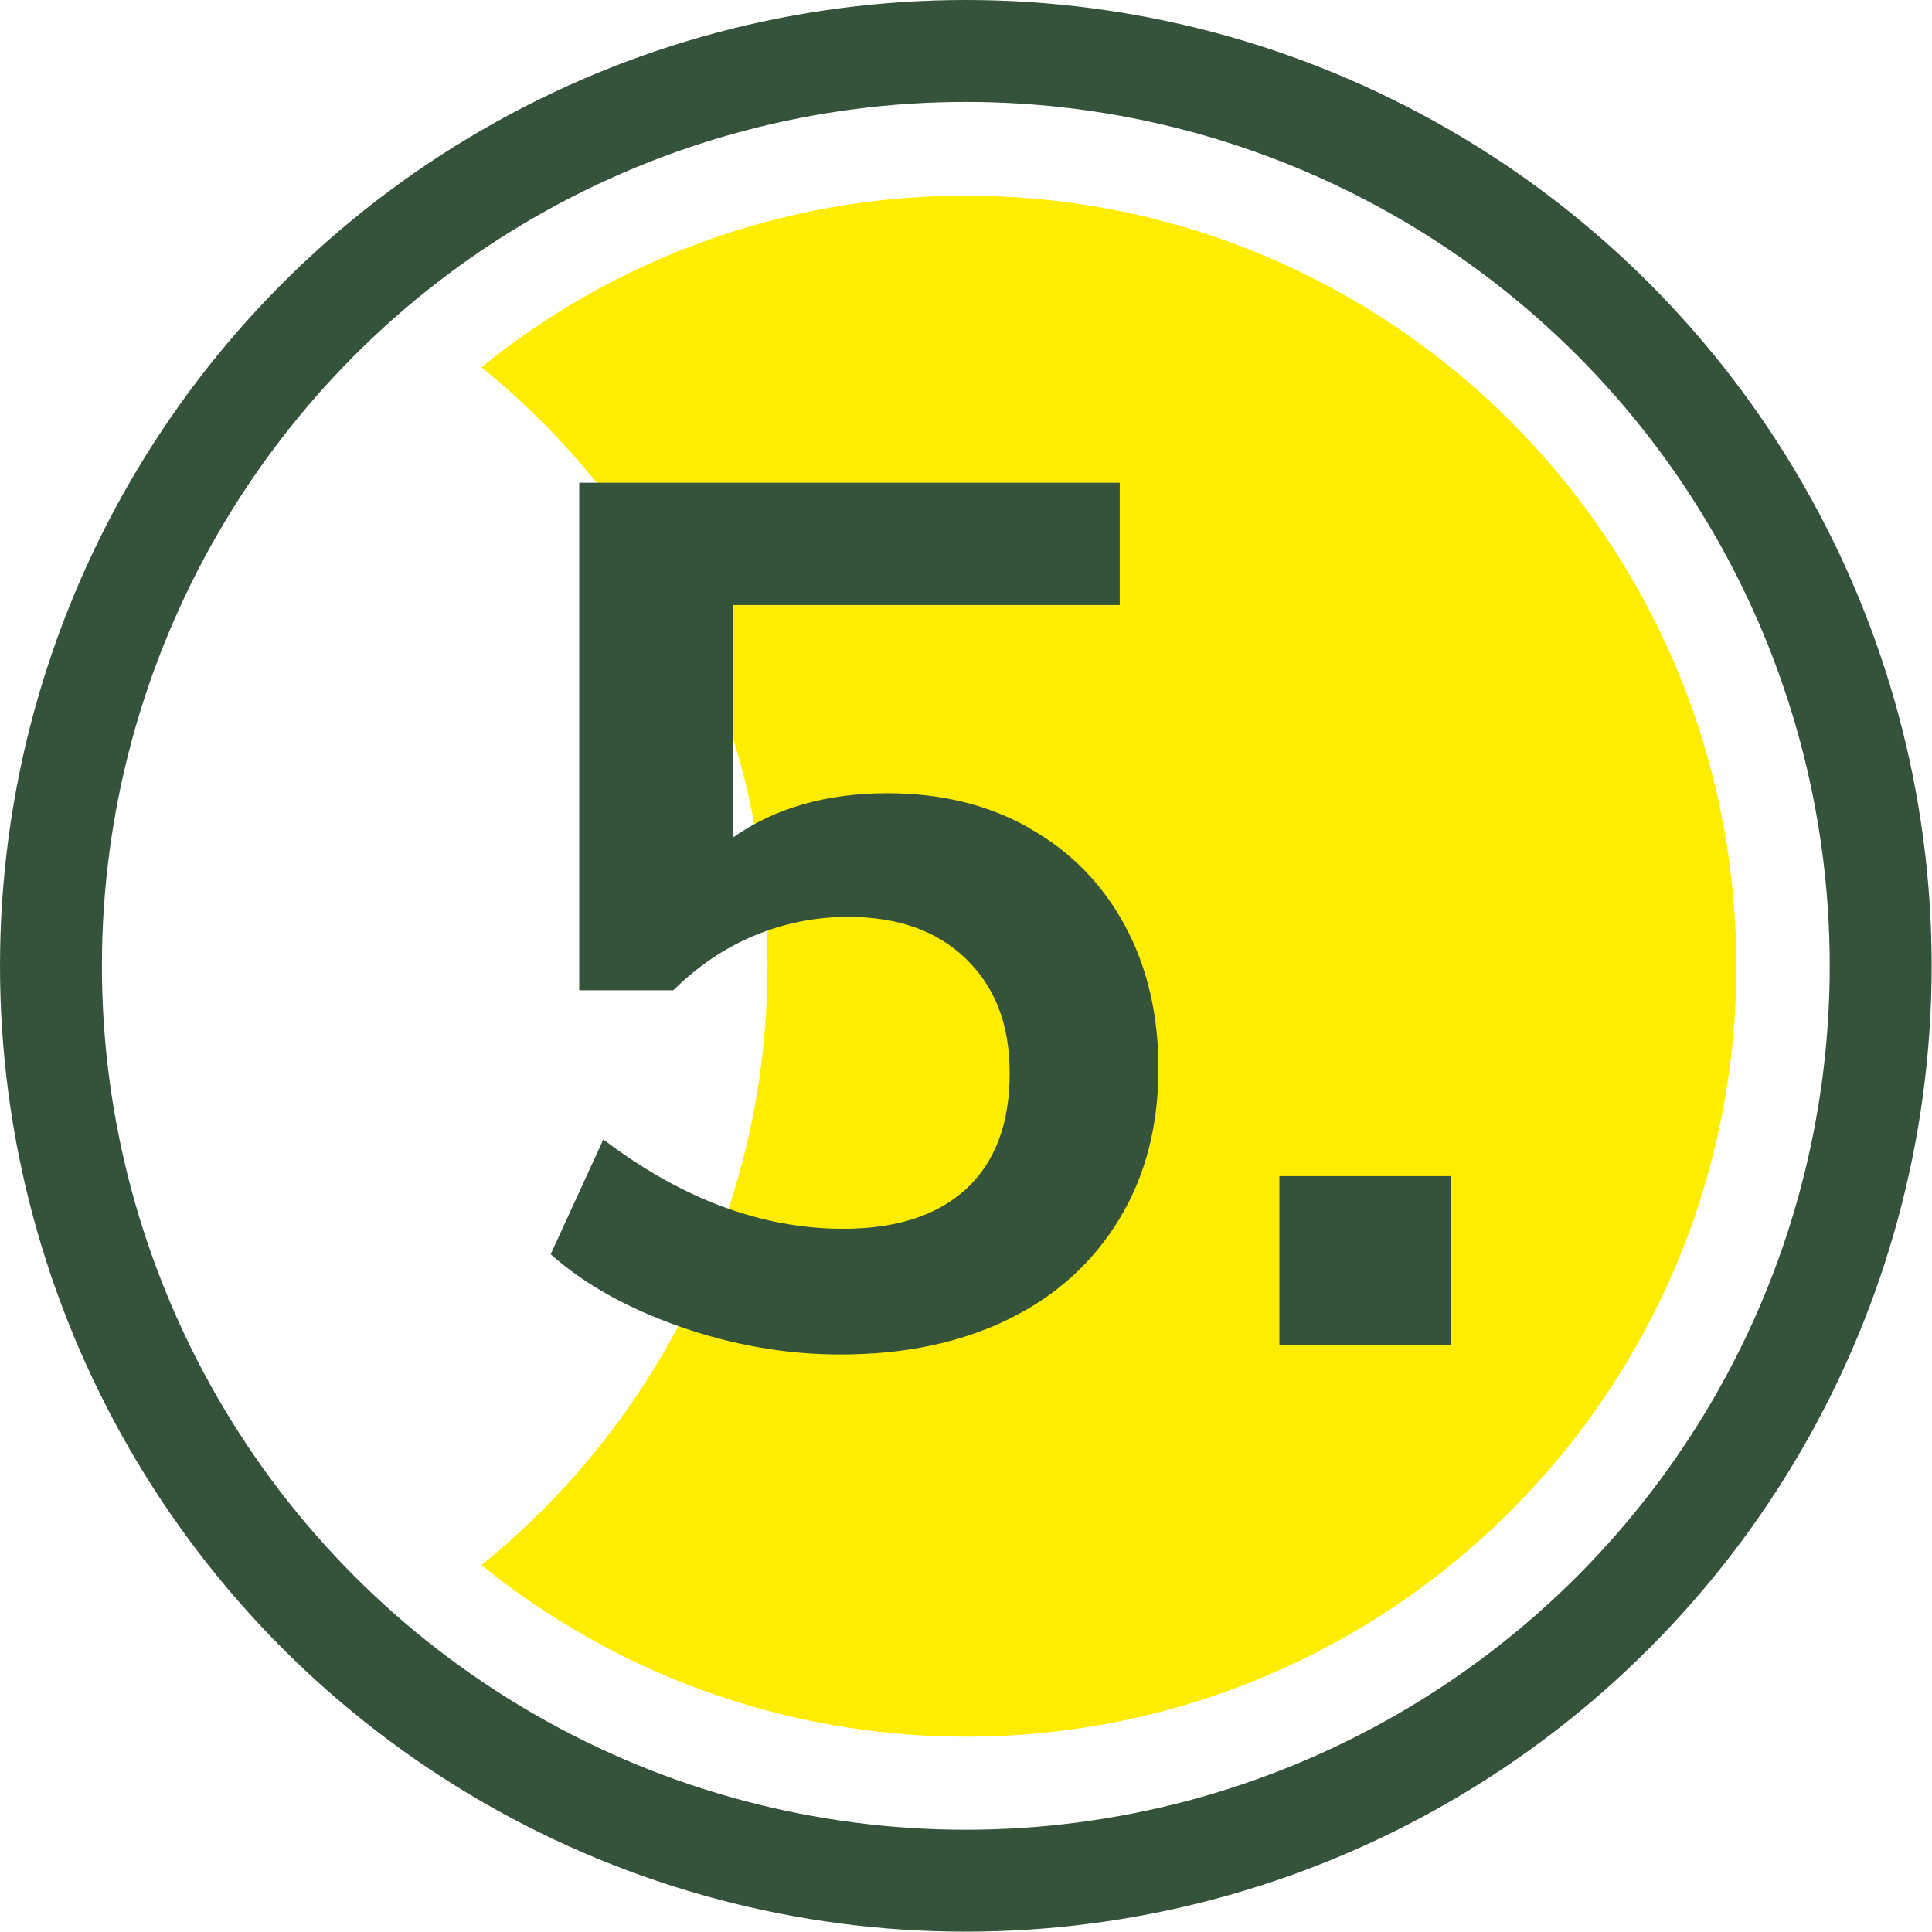 <?xml version="1.0" encoding="UTF-8"?>
<svg xmlns="http://www.w3.org/2000/svg" id="Ebene_1" viewBox="0 0 56.87 56.87">
  <defs>
    <style>
      .cls-1 {
        fill: none;
        stroke: #35523b;
        stroke-linecap: round;
        stroke-miterlimit: 10;
        stroke-width: 3px;
      }

      .cls-2 {
        fill: #35523b;
      }

      .cls-3 {
        fill: #ffed00;
      }
    </style>
  </defs>
  <path class="cls-3" d="M28.43,5.76c-5.4,0-10.36,1.89-14.26,5.05,5.13,4.16,8.42,10.51,8.42,17.63s-3.28,13.47-8.42,17.63c3.9,3.15,8.86,5.05,14.26,5.05,12.52,0,22.68-10.15,22.68-22.68S40.95,5.76,28.43,5.76Z"></path>
  <circle class="cls-1" cx="28.43" cy="28.43" r="26.93"></circle>
  <g>
    <path class="cls-2" d="M30.3,24.38c1.21.68,2.15,1.64,2.81,2.86.66,1.22.99,2.63.99,4.21,0,1.68-.38,3.16-1.15,4.43s-1.85,2.26-3.26,2.95-3.05,1.04-4.95,1.04c-1.58,0-3.15-.27-4.7-.81s-2.83-1.25-3.83-2.14l1.55-3.38c2.3,1.75,4.66,2.63,7.06,2.63,1.58,0,2.79-.4,3.64-1.19.84-.79,1.26-1.92,1.26-3.38s-.43-2.54-1.28-3.37c-.85-.83-2.01-1.24-3.47-1.24-.98,0-1.91.19-2.79.56-.88.37-1.66.91-2.36,1.6h-2.77v-14.94h15.91v3.6h-11.38v6.84c1.22-.86,2.74-1.3,4.54-1.3,1.58,0,2.98.34,4.19,1.03h-.01Z"></path>
    <path class="cls-2" d="M42.7,34.62v4.97h-5.04v-4.97h5.04Z"></path>
  </g>
</svg>
